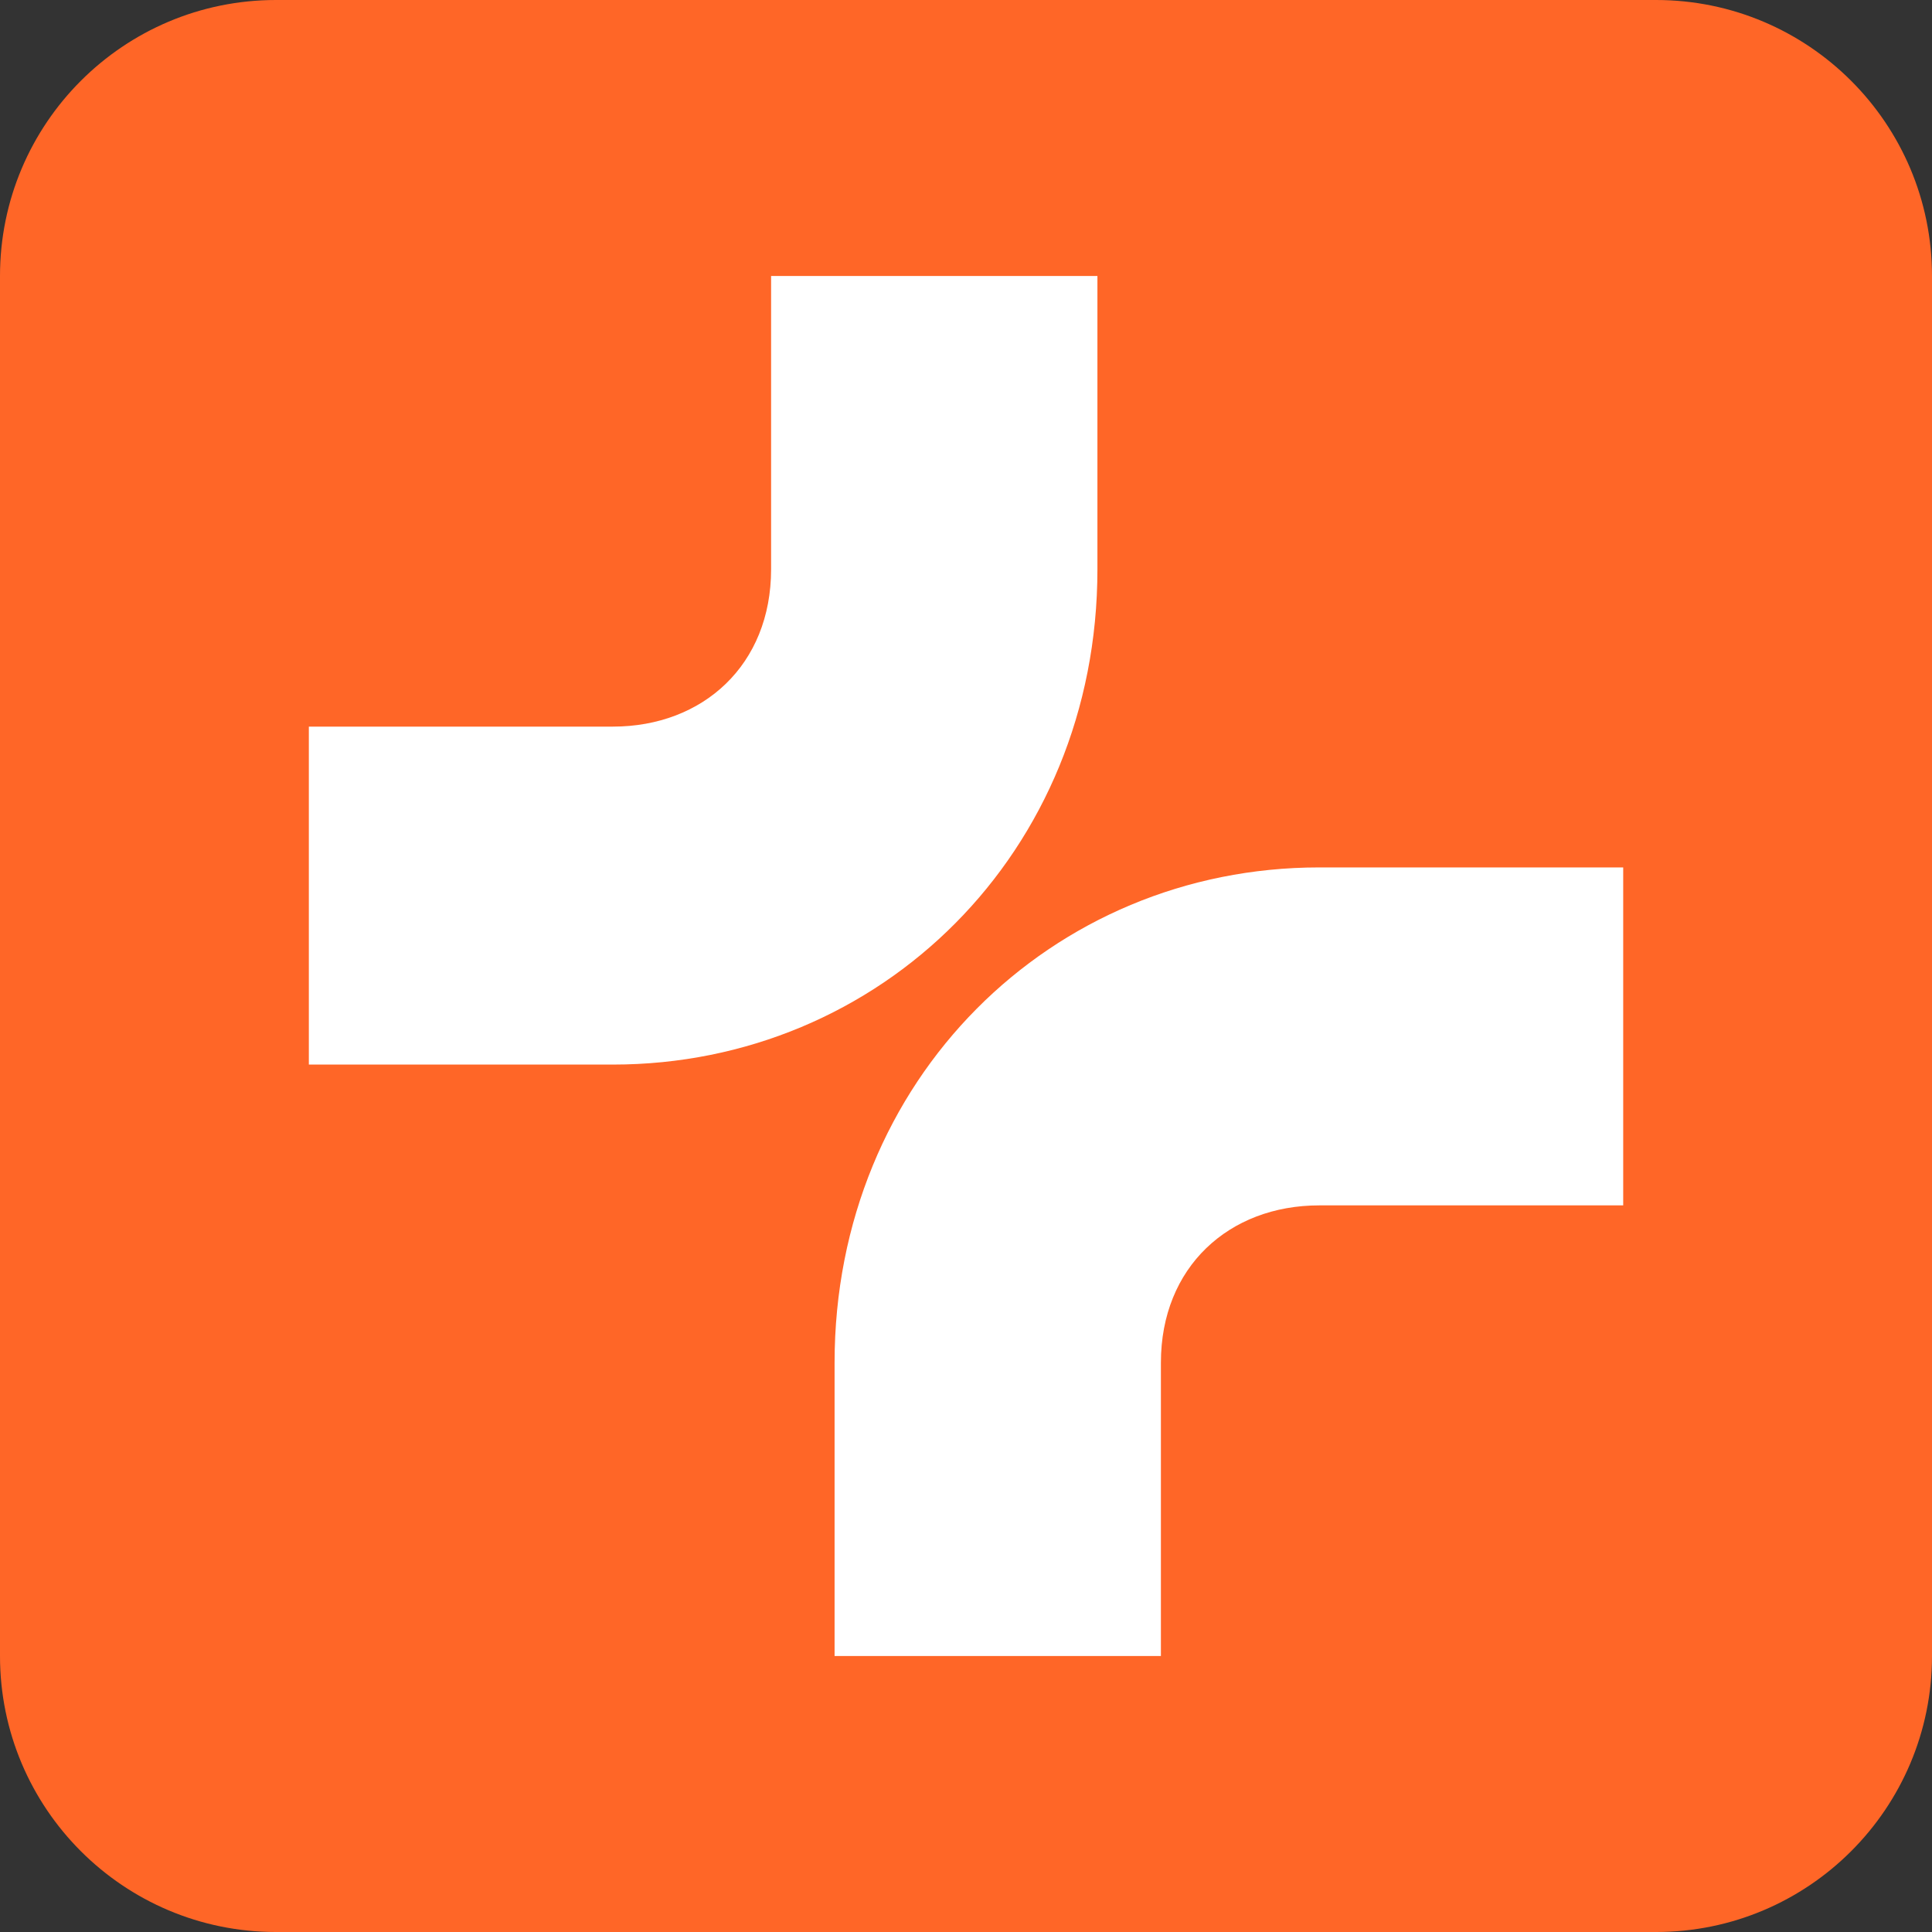 <svg xmlns="http://www.w3.org/2000/svg" fill="none" viewBox="0 0 42 42">
  <rect x="0" y="0" width="42" height="42" fill="#333333" stroke="none"/>
  <path fill="#FF6627" d="M36 0H6C2.686 0 0 2.686 0 6v30c0 3.314 2.686 6 6 6h30c3.314 0 6-2.686 6-6V6c0-3.314-2.686-6-6-6z"/>
  <path fill="#fff" fill-rule="evenodd" d="M6.714 23.143h6.609c5.809 0 10.534-4.605 10.534-10.767V6h-7.094v6.376c0 2.079-1.48 3.42-3.441 3.42H6.714v7.347zm28.572-4.286h-6.609c-5.809 0-10.534 4.605-10.534 10.767V36h7.094v-6.376c0-2.079 1.48-3.42 3.441-3.42h6.609v-7.347z" clip-rule="evenodd"/>
</svg>
